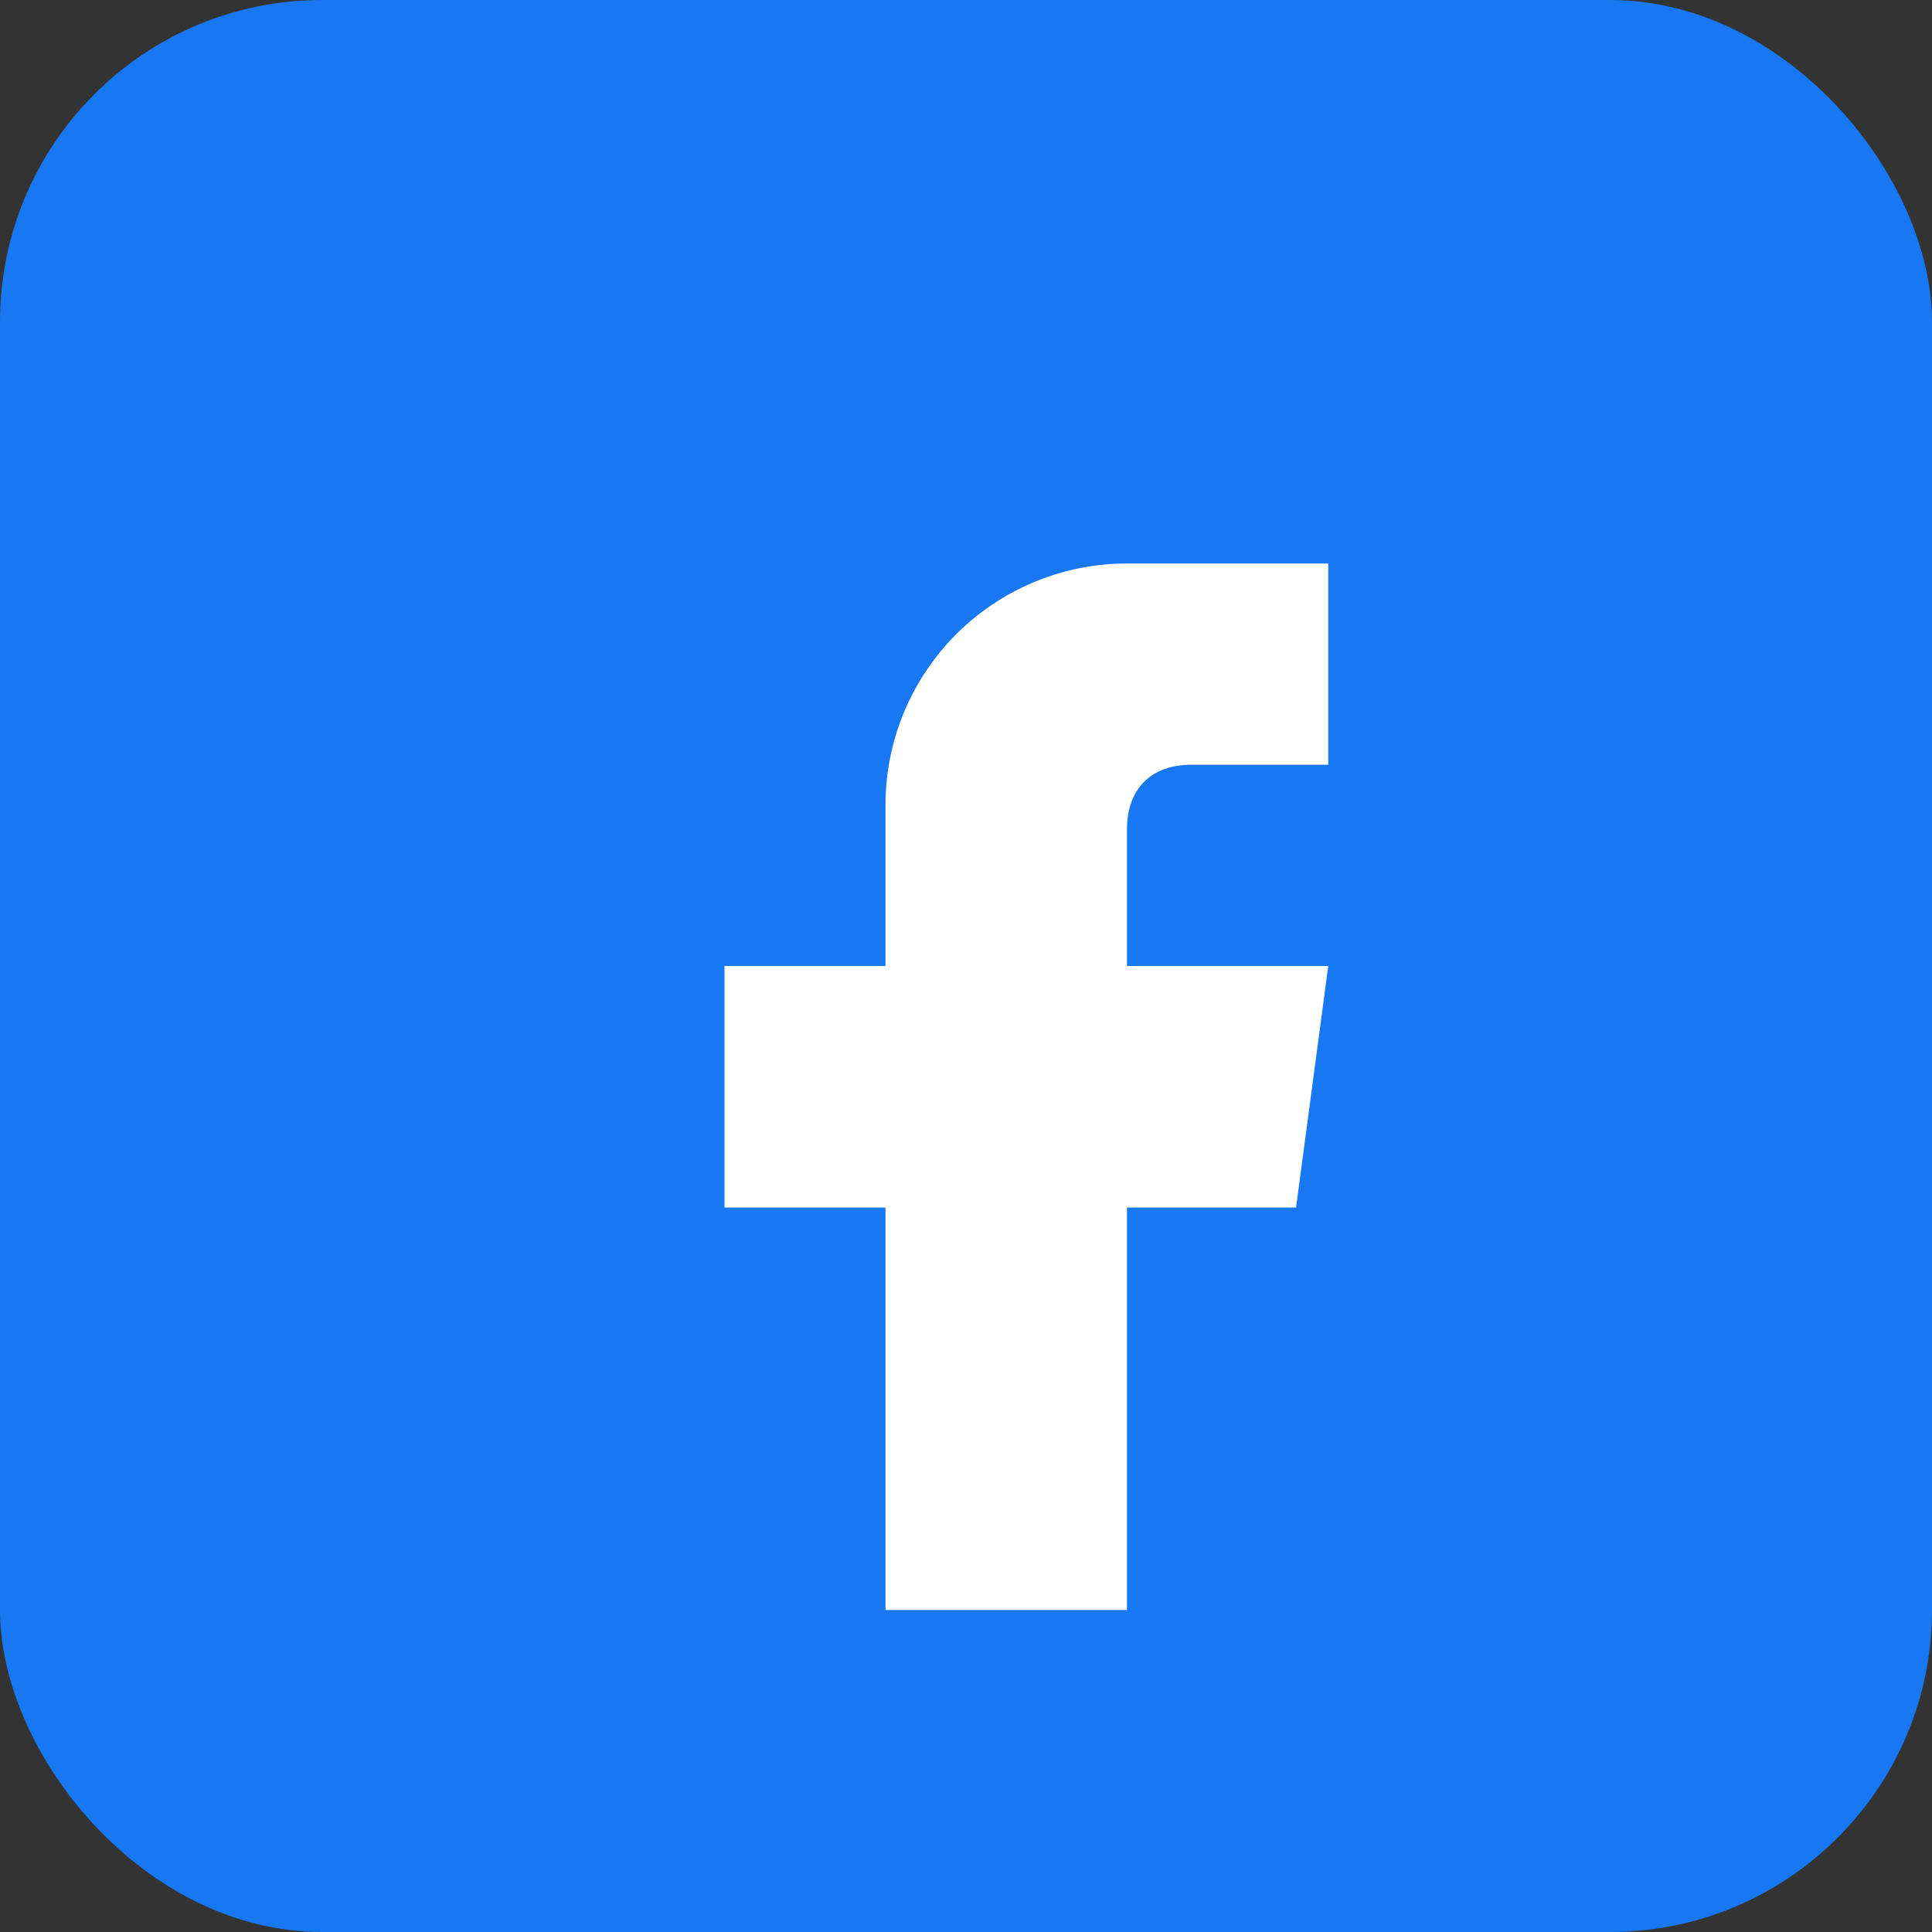 <svg width="24" height="24" viewBox="0 0 24 24" aria-hidden="true" xmlns="http://www.w3.org/2000/svg">
  <rect x="0" y="0" width="24" height="24" fill="#333333" stroke="none"/>
  <rect width="24" height="24" rx="4" fill="#1877F2"></rect>
  <path d="M15.5 7H14a3 3 0 0 0-3 3v2H9v3h2v5h3v-5h2.1l.4-3H14v-1.7c0-.5.3-.8.8-.8h1.7V7z" fill="white"></path>
</svg>
